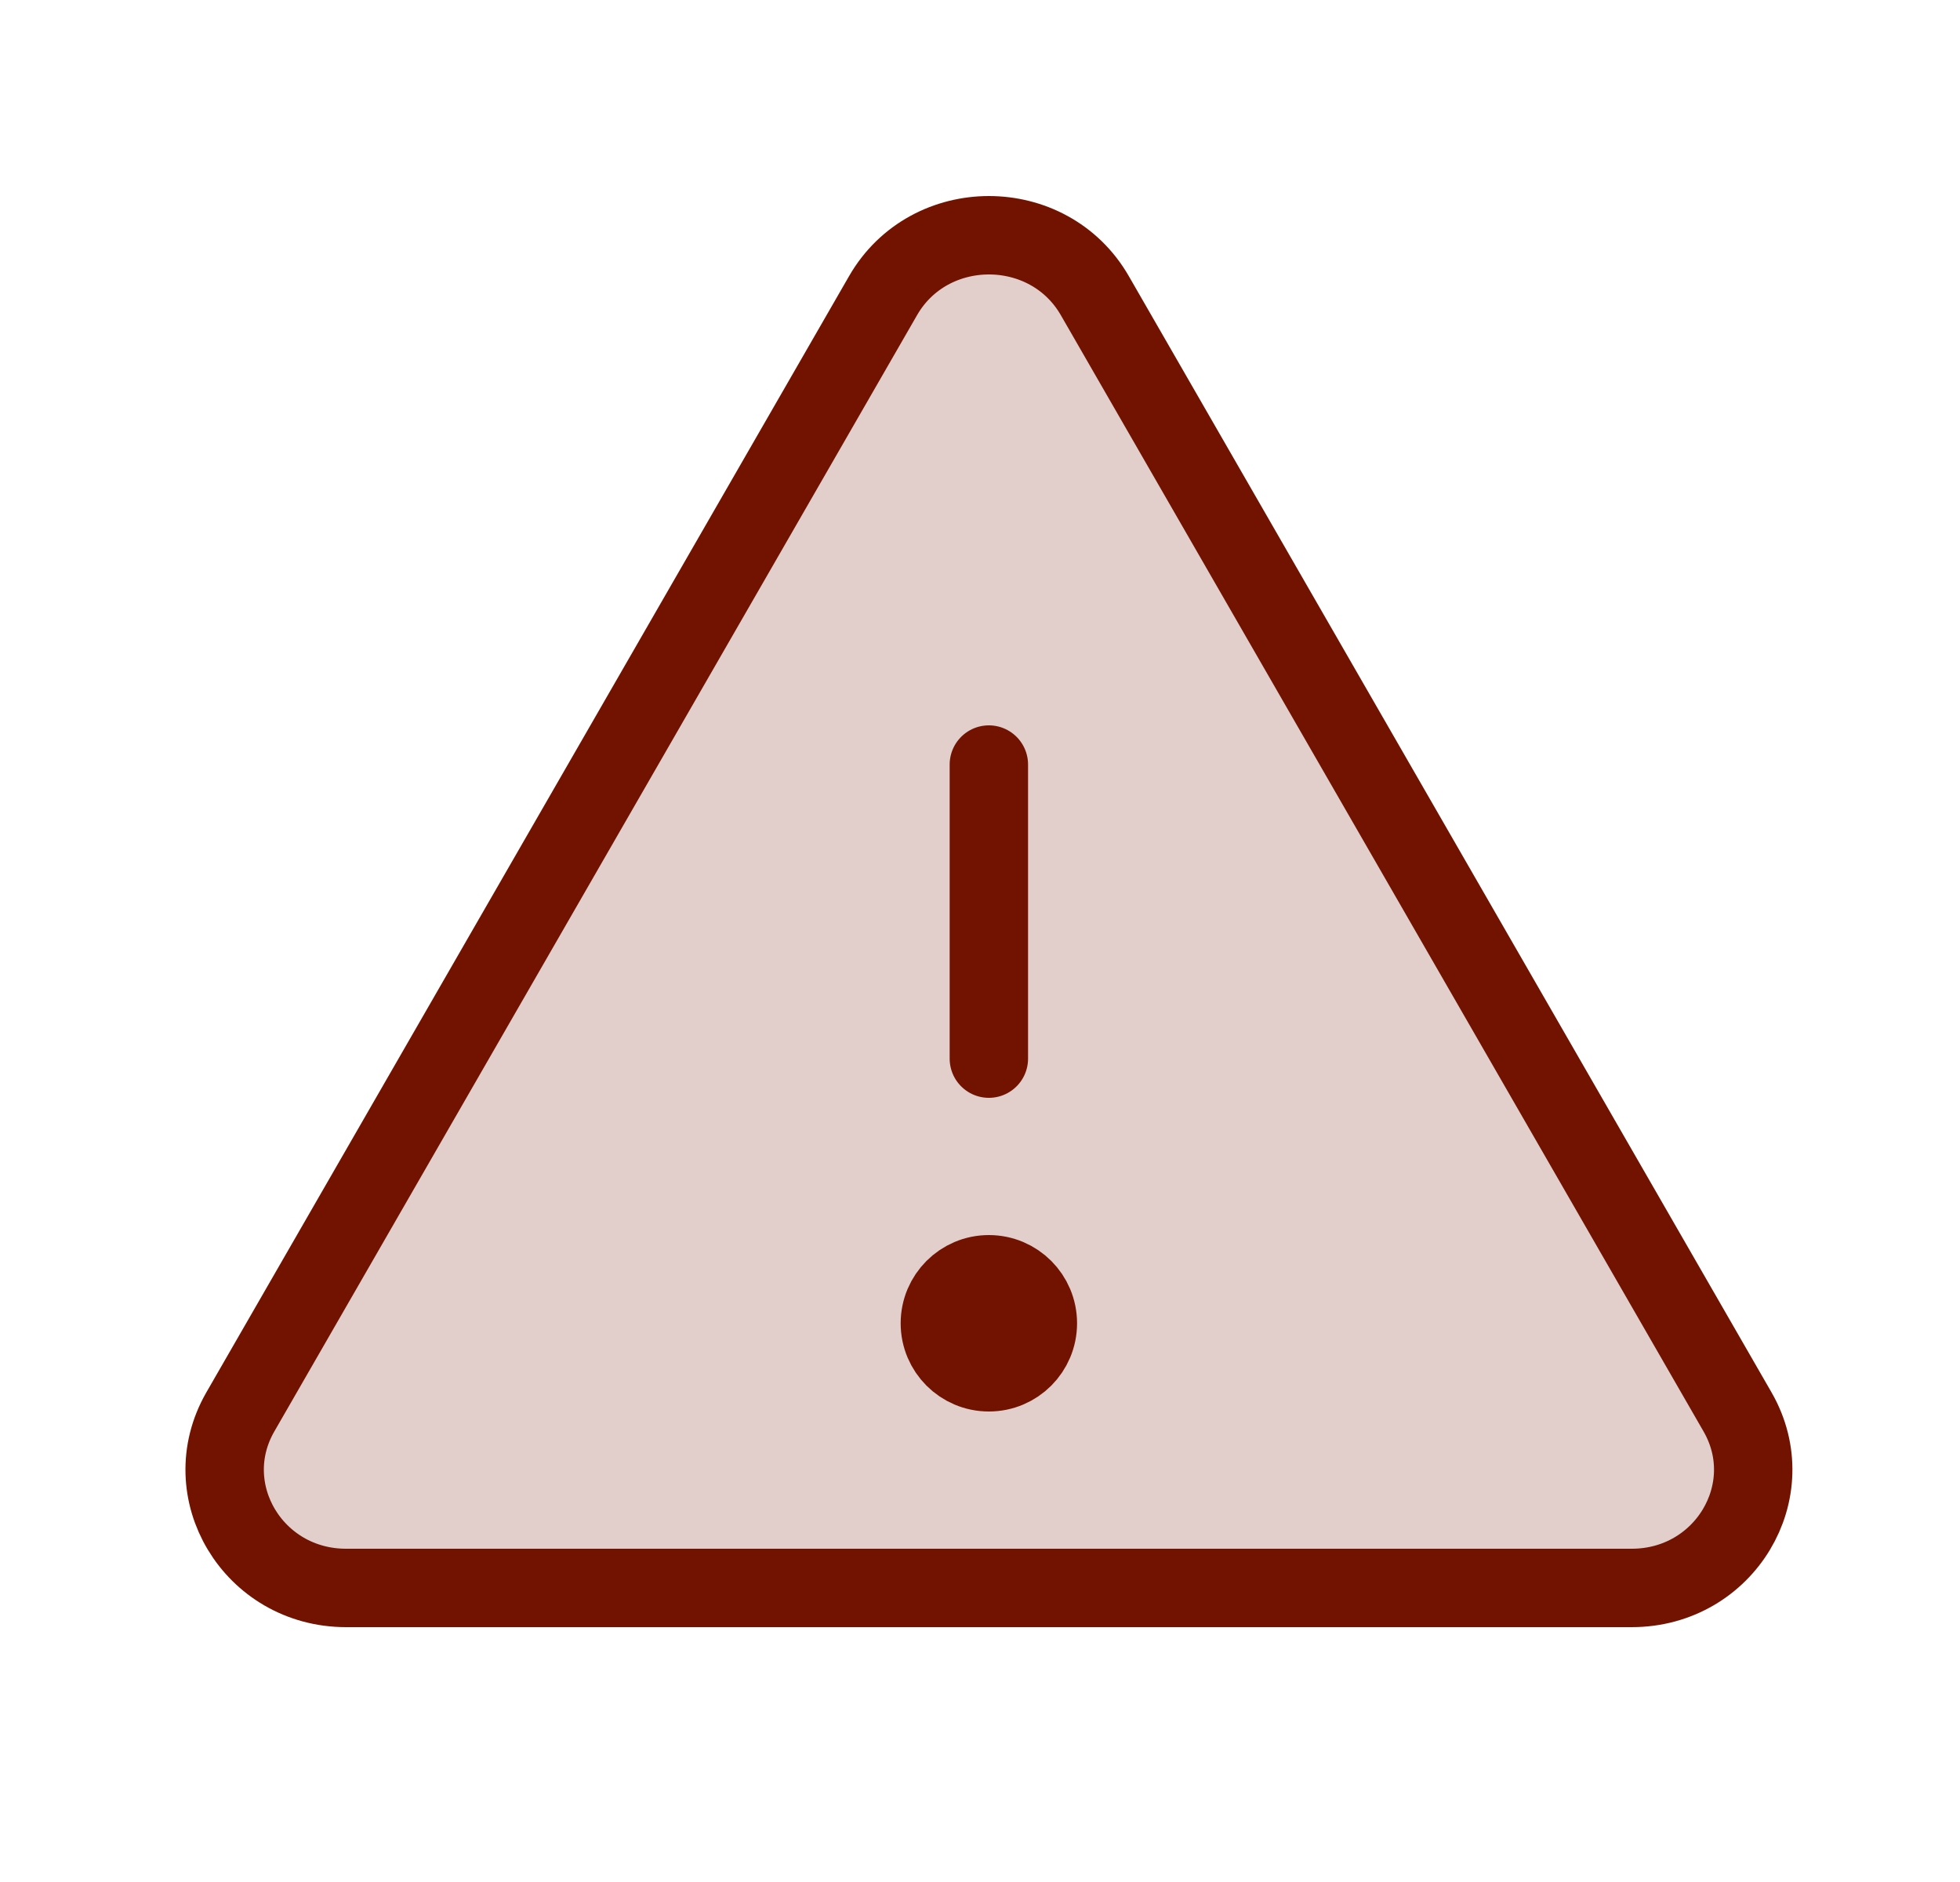 <svg width="25" height="24" viewBox="0 0 25 24" fill="none" xmlns="http://www.w3.org/2000/svg">
<g clip-path="url(#clip0_534_30697)">
<path opacity="0.2" d="M13.965 3.771L22.164 18.008C22.739 19.012 21.996 20.25 20.813 20.25H4.414C3.231 20.25 2.489 19.012 3.064 18.008L11.263 3.771C11.854 2.743 13.374 2.743 13.965 3.771Z" fill="#711300"/>
<path d="M13.965 3.771L22.164 18.008C22.739 19.012 21.996 20.25 20.813 20.25H4.414C3.231 20.25 2.489 19.012 3.064 18.008L11.263 3.771C11.854 2.743 13.374 2.743 13.965 3.771Z" stroke="#711300" stroke-linecap="round" stroke-linejoin="round"/>
<path d="M12.613 13.5V9.75" stroke="#711300" stroke-linecap="round" stroke-linejoin="round"/>
<path d="M12.613 16.25C12.959 16.25 13.238 16.53 13.238 16.875C13.238 17.22 12.959 17.5 12.613 17.5C12.268 17.5 11.988 17.22 11.988 16.875C11.988 16.53 12.268 16.25 12.613 16.25Z" fill="#711300" stroke="#711300"/>
</g>
<defs>
<clipPath id="clip0_534_30697">
<rect width="24" height="24" fill="white" transform="translate(0.613)"/>
</clipPath>
</defs>
</svg>
